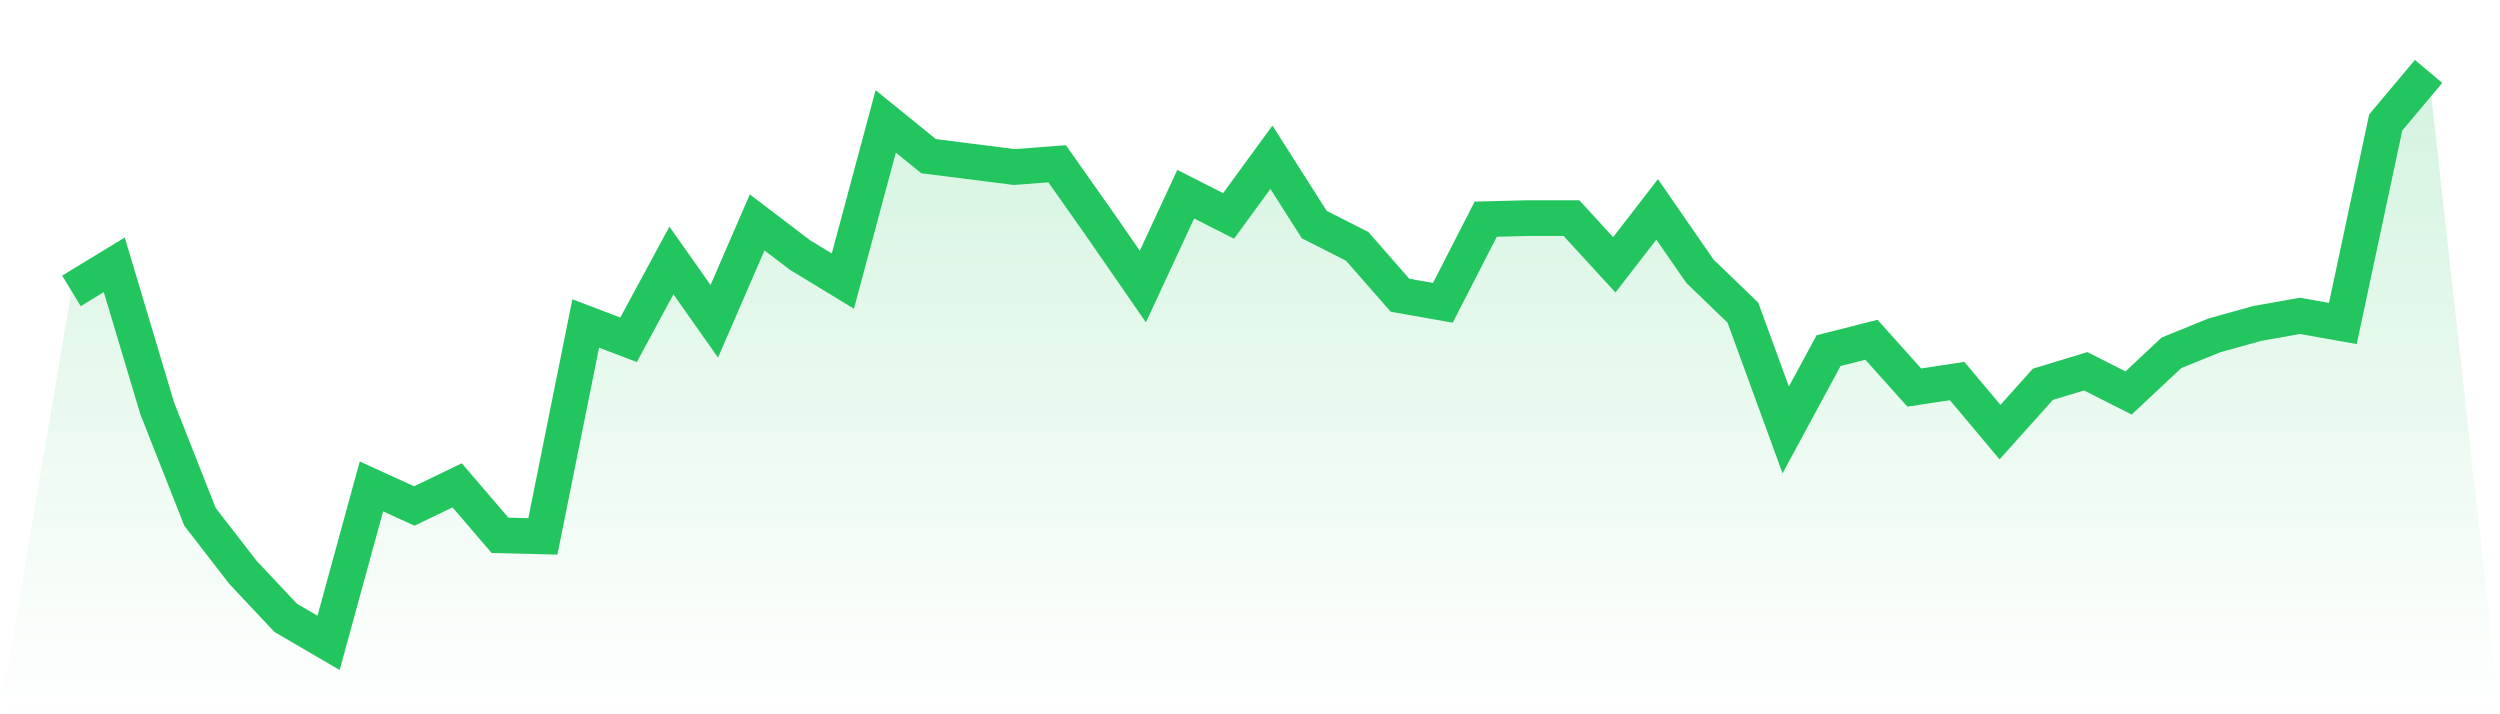 <svg viewBox="0 0 140 40" xmlns="http://www.w3.org/2000/svg">
<defs>
<linearGradient id="gradient" x1="0" x2="0" y1="0" y2="1">
<stop offset="0%" stop-color="#22c55e" stop-opacity="0.2"/>
<stop offset="100%" stop-color="#22c55e" stop-opacity="0"/>
</linearGradient>
</defs>
<path d="M4,16.289 L4,16.289 L6.4,14.829 L8.8,22.859 L11.2,28.943 L13.6,32.046 L16,34.601 L18.4,36 L20.8,27.24 L23.2,28.335 L25.6,27.179 L28,29.977 L30.4,30.038 L32.8,18.114 L35.2,19.027 L37.6,14.586 L40,17.992 L42.4,12.456 L44.8,14.281 L47.2,15.741 L49.6,6.798 L52,8.745 L54.4,9.049 L56.8,9.354 L59.2,9.171 L61.6,12.578 L64,16.046 L66.4,10.875 L68.8,12.091 L71.2,8.806 L73.6,12.578 L76,13.795 L78.4,16.532 L80.8,16.958 L83.2,12.274 L85.6,12.213 L88,12.213 L90.4,14.829 L92.8,11.726 L95.2,15.194 L97.6,17.506 L100,24.076 L102.4,19.635 L104.8,19.027 L107.2,21.703 L109.6,21.338 L112,24.198 L114.4,21.521 L116.8,20.791 L119.2,22.008 L121.6,19.757 L124,18.783 L126.4,18.114 L128.8,17.688 L131.2,18.114 L133.6,6.859 L136,4 L140,40 L0,40 z" fill="url(#gradient)"/>
<path d="M4,16.289 L4,16.289 L6.4,14.829 L8.8,22.859 L11.2,28.943 L13.6,32.046 L16,34.601 L18.4,36 L20.8,27.24 L23.2,28.335 L25.6,27.179 L28,29.977 L30.4,30.038 L32.8,18.114 L35.2,19.027 L37.6,14.586 L40,17.992 L42.4,12.456 L44.8,14.281 L47.2,15.741 L49.6,6.798 L52,8.745 L54.4,9.049 L56.8,9.354 L59.2,9.171 L61.6,12.578 L64,16.046 L66.4,10.875 L68.8,12.091 L71.2,8.806 L73.6,12.578 L76,13.795 L78.4,16.532 L80.8,16.958 L83.2,12.274 L85.6,12.213 L88,12.213 L90.4,14.829 L92.8,11.726 L95.2,15.194 L97.6,17.506 L100,24.076 L102.4,19.635 L104.8,19.027 L107.2,21.703 L109.6,21.338 L112,24.198 L114.4,21.521 L116.8,20.791 L119.2,22.008 L121.6,19.757 L124,18.783 L126.4,18.114 L128.8,17.688 L131.2,18.114 L133.6,6.859 L136,4" fill="none" stroke="#22c55e" stroke-width="2"/>
</svg>